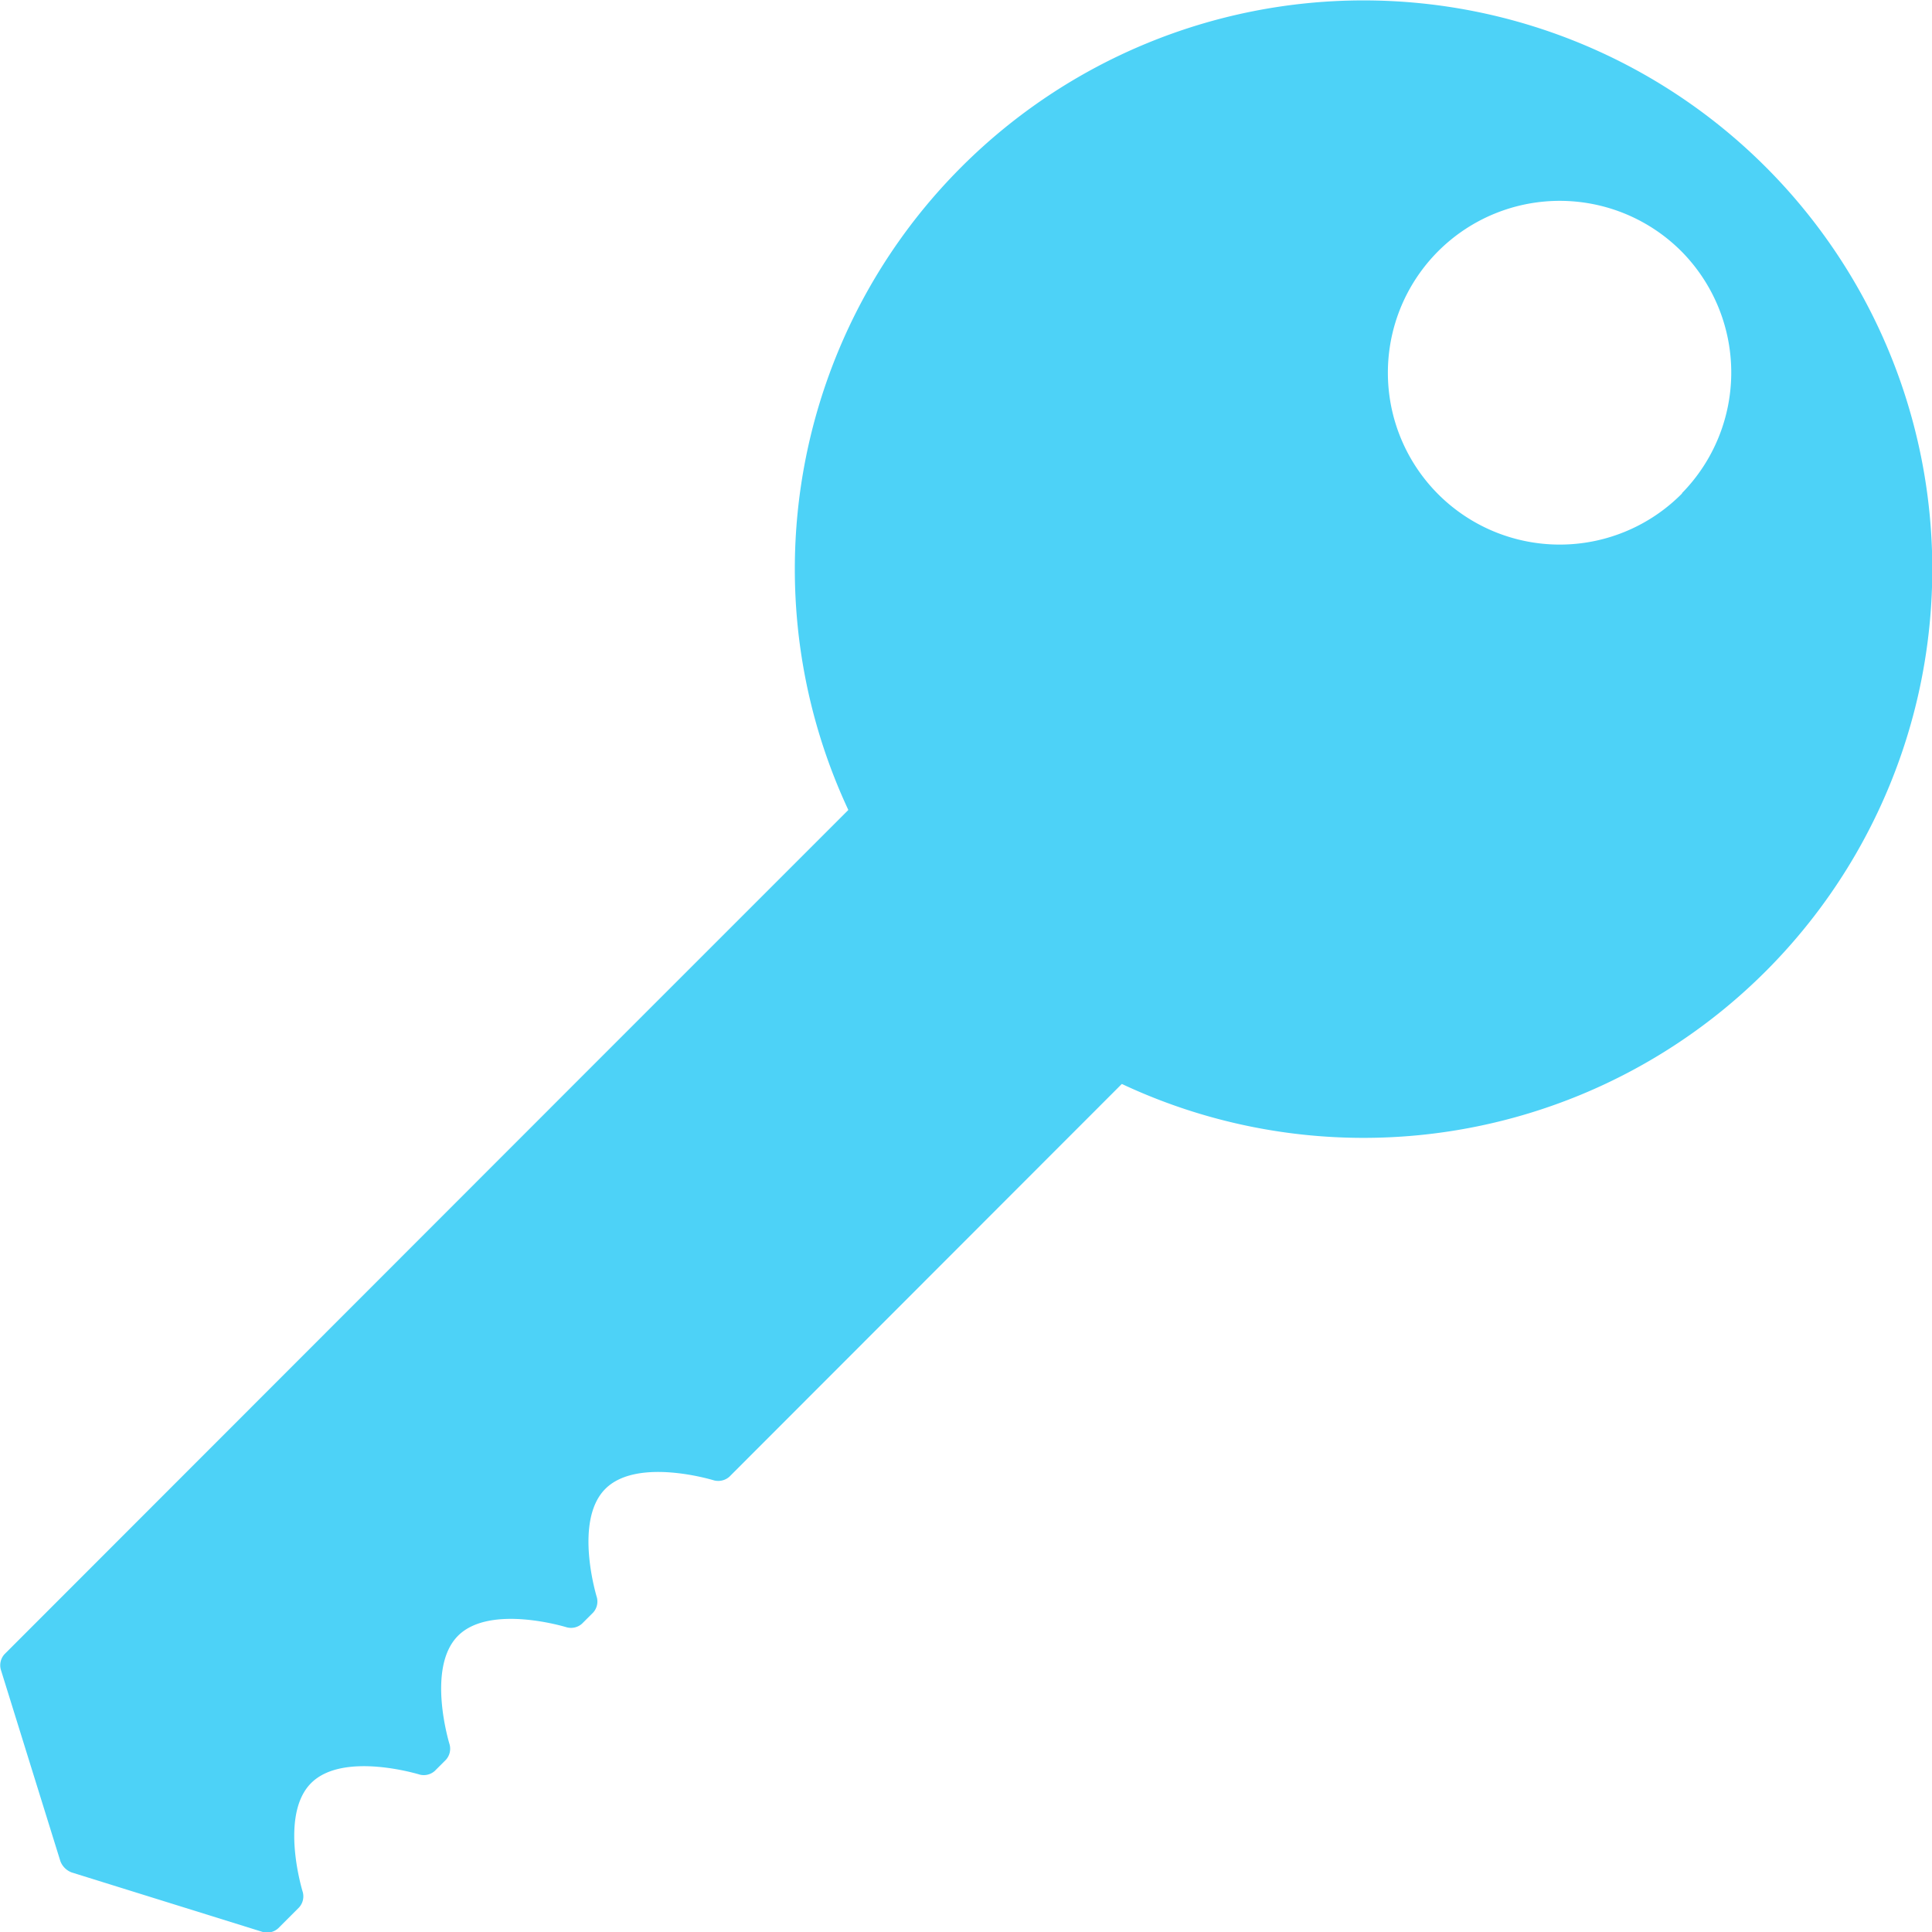 <svg xmlns="http://www.w3.org/2000/svg" viewBox="0 0 48 48"><defs><style>.cls-1{fill:#4dd2f7;}</style></defs><title>casiers-serrures</title><g id="Calque_2" data-name="Calque 2"><g id="Calque_1-2" data-name="Calque 1"><path class="cls-1" d="M.11,41.1a.41.41,0,0,0-.09.38l1.48,4.76a.48.48,0,0,0,.28.28L6.53,48a.41.41,0,0,0,.38-.09l.52-.52A.41.41,0,0,0,7.52,47s-.59-1.9.21-2.7,2.7-.21,2.7-.21A.41.41,0,0,0,10.8,44l.28-.28a.41.41,0,0,0,.09-.38s-.59-1.9.21-2.7,2.7-.21,2.7-.21a.41.41,0,0,0,.38-.09l.28-.28a.41.41,0,0,0,.09-.37s-.59-1.9.21-2.7,2.7-.21,2.7-.21a.42.42,0,0,0,.38-.09L29.62,25.18a.23.23,0,0,0,0-.32l-6.48-6.48a.23.23,0,0,0-.32,0l-8.25,8.25Z"/><path class="cls-1" d="M43.86,4.14a14.13,14.13,0,1,0,0,20A14.13,14.13,0,0,0,43.86,4.14Zm-2.07,8.12a4.27,4.27,0,1,1,0-6A4.28,4.28,0,0,1,41.79,12.25Z"/></g></g></svg>